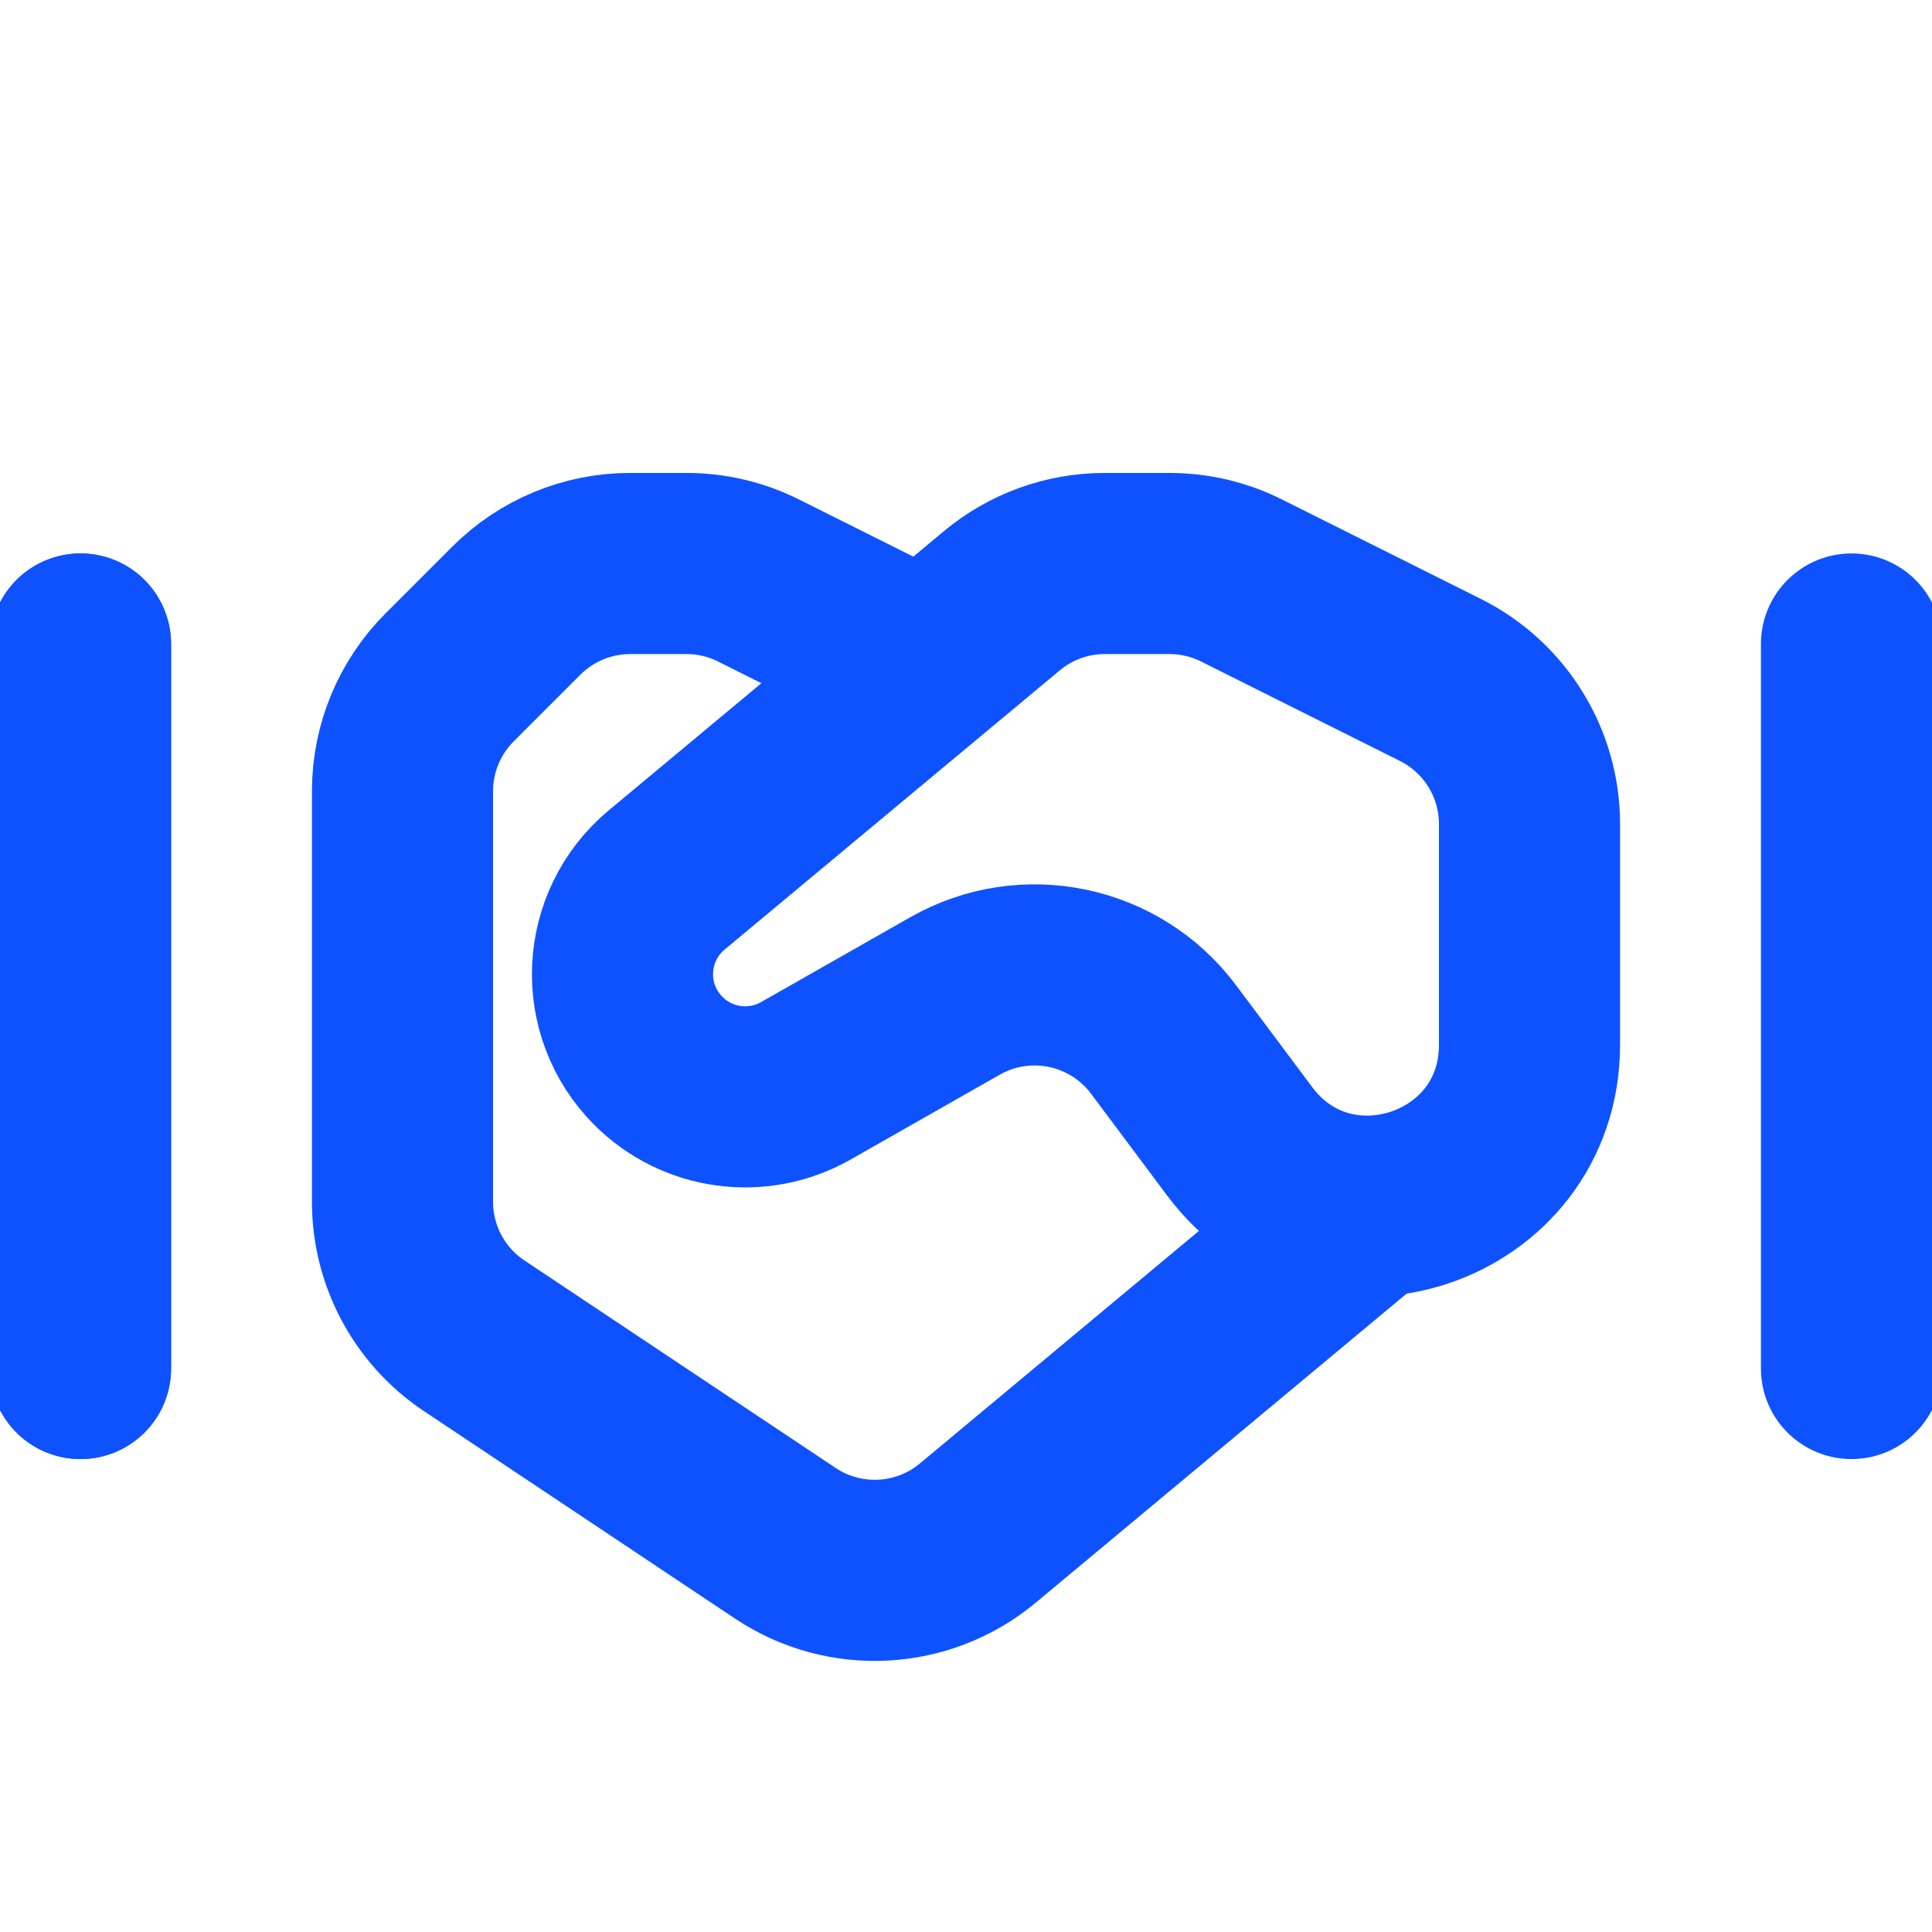 <svg width="32px" height="32px" viewBox="0 0 24 24" xmlns="http://www.w3.org/2000/svg" aria-labelledby="supportIconTitle" stroke="#0e52ff" stroke-width="2.25" stroke-linecap="round" stroke-linejoin="round" fill="none" color="#0e52ff"> <title id="supportIconTitle">Support</title> <path stroke-linecap="round" d="M11 8L9.422 7.211C9.145 7.072 8.838 7 8.528 7H7.828C7.298 7 6.789 7.211 6.414 7.586L5.586 8.414C5.211 8.789 5 9.298 5 9.828L5 14.93C5 15.598 5.334 16.223 5.891 16.594L9.757 19.172C10.494 19.663 11.467 19.611 12.147 19.044L17 15"/> <path d="M14.455 12.914C13.851 12.106 12.741 11.874 11.864 12.372L10.009 13.427C9.413 13.765 8.664 13.664 8.179 13.179V13.179C7.546 12.546 7.593 11.506 8.281 10.932L12.444 7.464C12.803 7.164 13.256 7 13.724 7H14.528C14.838 7 15.145 7.072 15.422 7.211L17.894 8.447C18.572 8.786 19 9.479 19 10.236L19 12.98C19 14.904 16.549 15.718 15.398 14.176L14.455 12.914Z"/> <path d="M1 17V8"/> <path d="M1 17V8"/> <path d="M23 17V8"/> </svg>